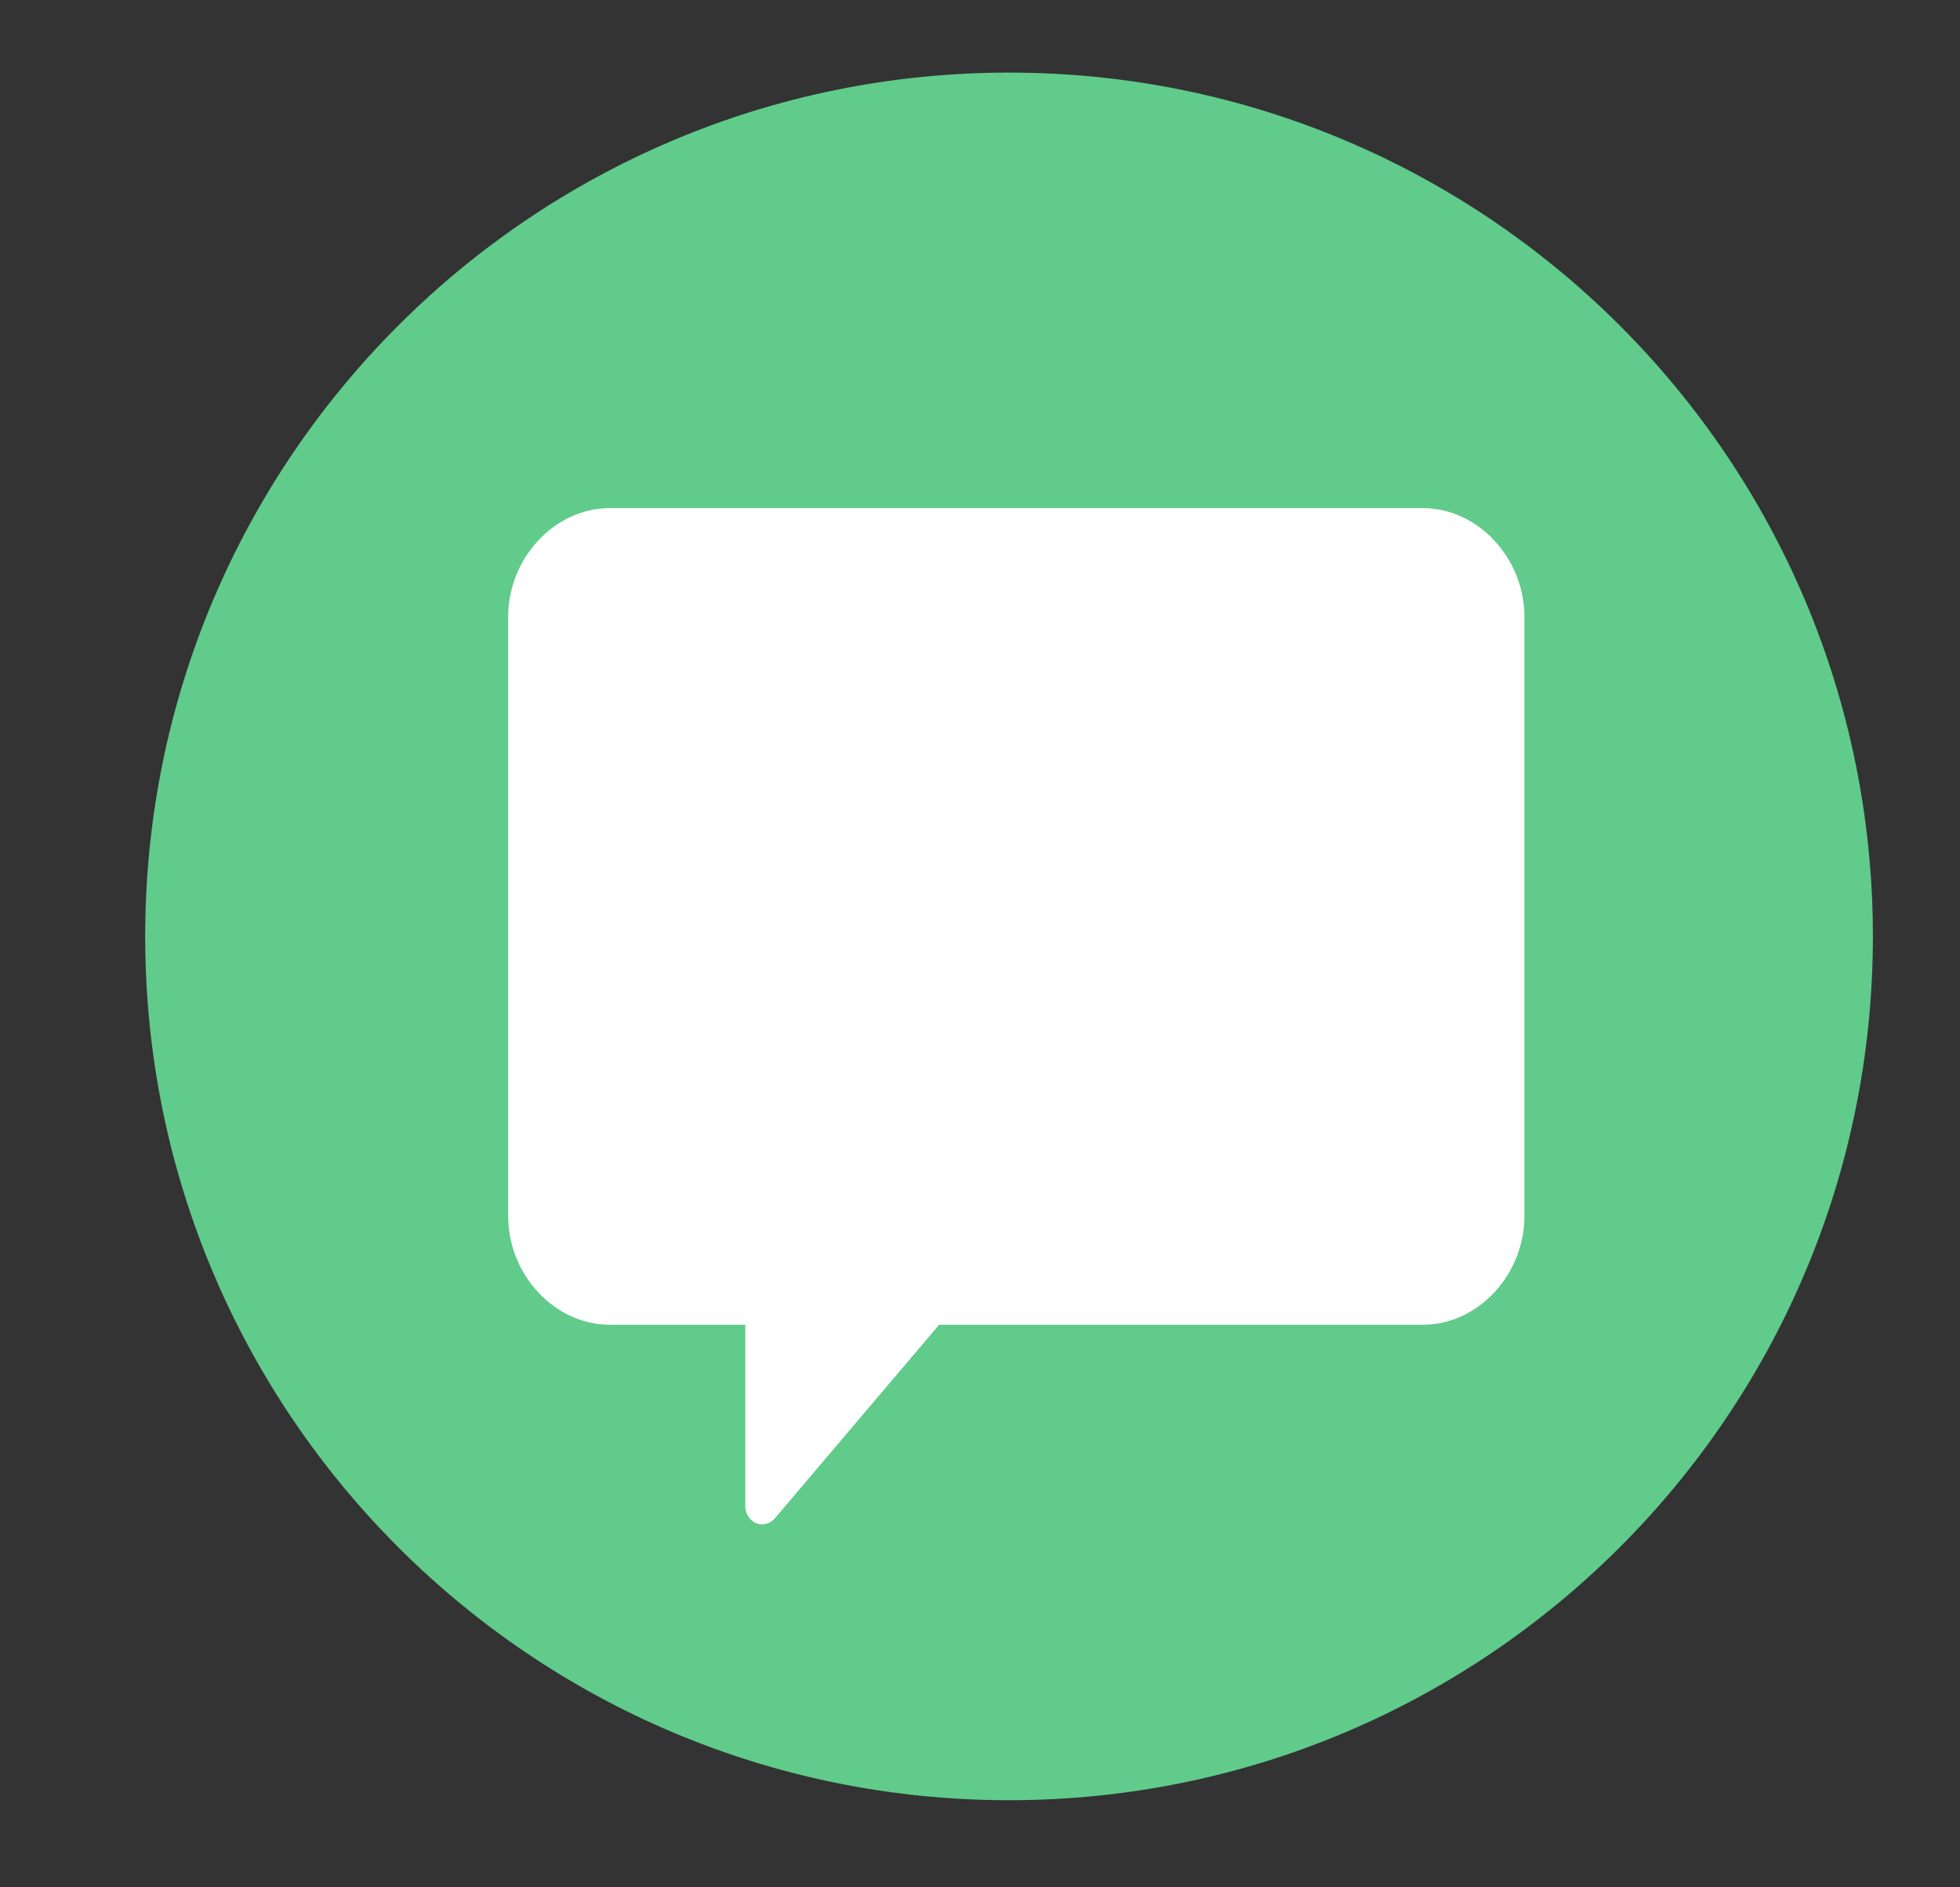 <svg width="27" height="26" viewBox="0 0 27 26" fill="none" xmlns="http://www.w3.org/2000/svg">
<rect x="0" y="0" width="27" height="26" fill="#333333" stroke="none"/>
<path d="M13.9 24.8C20.472 24.8 25.8 19.472 25.8 12.9C25.8 6.328 20.472 1 13.9 1C7.328 1 2 6.328 2 12.9C2 19.472 7.328 24.8 13.9 24.8Z" fill="#60CB8B"/>
<path d="M8.4 7H19.6C20.359 7 21 7.687 21 8.5V16.75C21 17.563 20.359 18.25 19.6 18.25H12.937L10.673 20.918C10.627 20.971 10.564 21 10.5 21C10.472 21 10.443 20.994 10.416 20.983C10.326 20.946 10.267 20.853 10.267 20.75V18.25H8.4C7.641 18.25 7 17.563 7 16.75V8.5C7 7.687 7.641 7 8.4 7Z" fill="white"/>
</svg>
